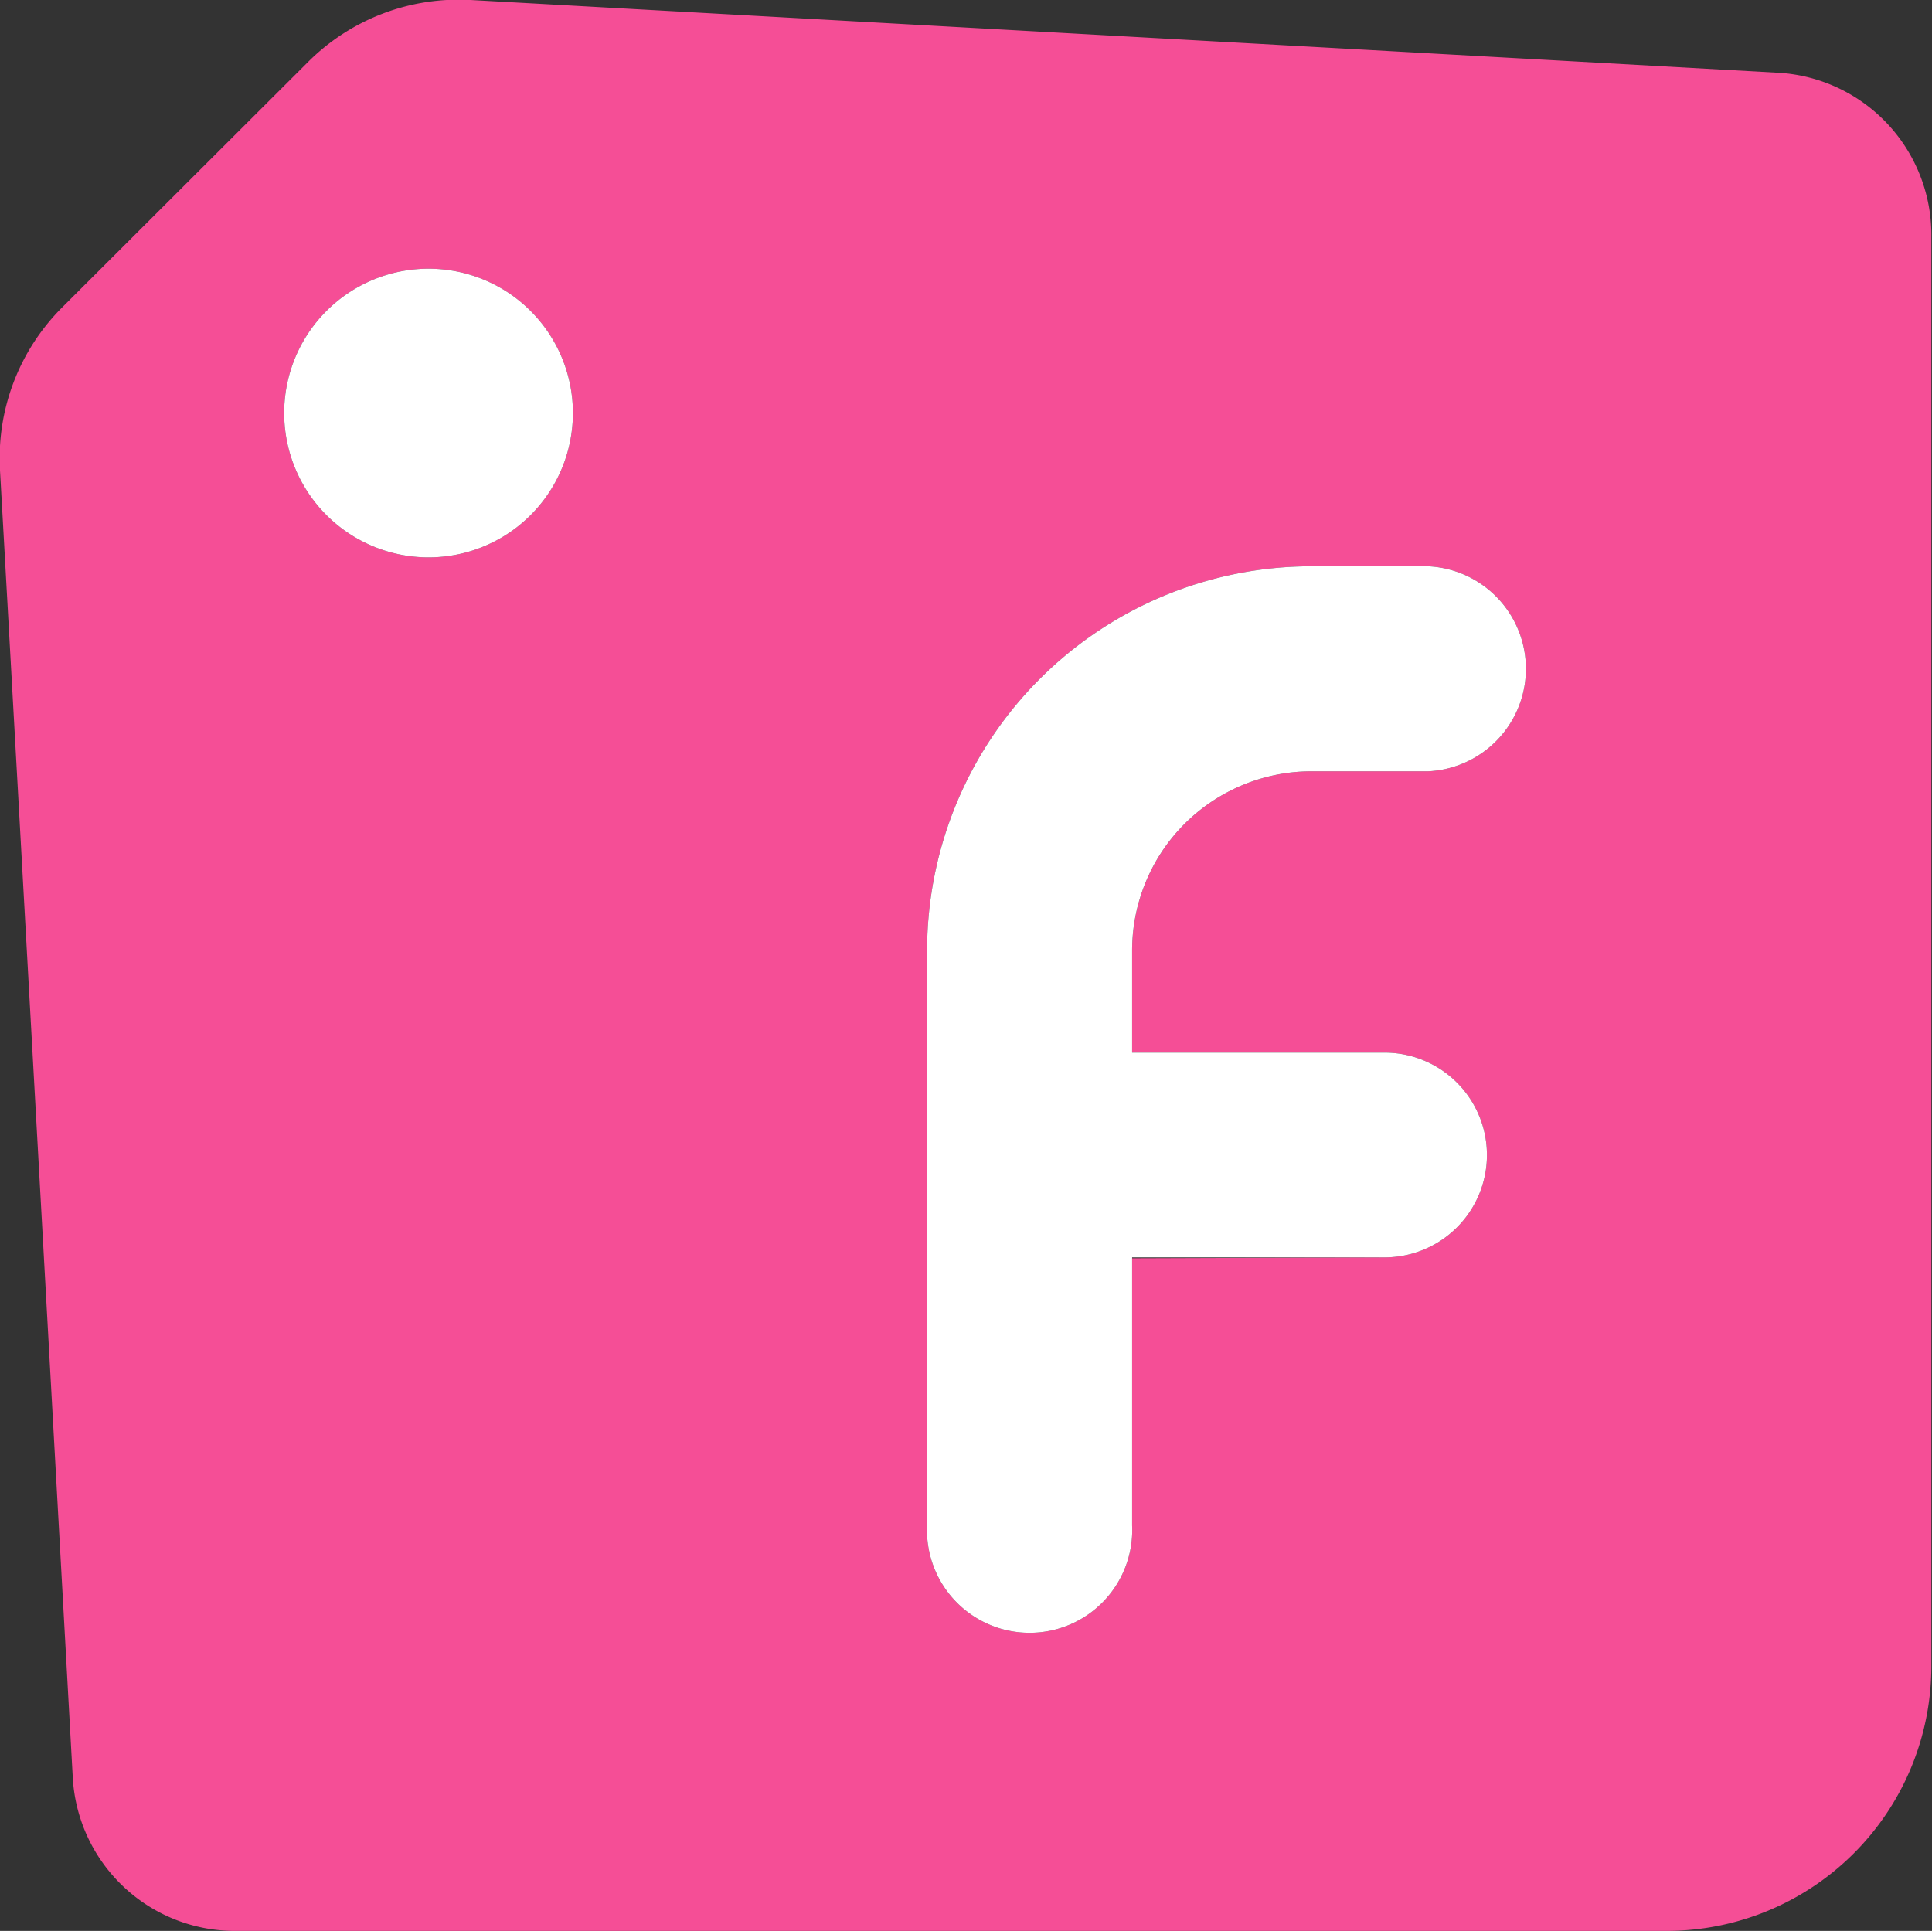 <svg id="Layer_1" data-name="Layer 1" xmlns="http://www.w3.org/2000/svg" viewBox="0 0 88.86 88.82"><rect x="0" y="0" width="88.86" height="88.82" fill="#333333" stroke="none"/><defs><style>.cls-1{fill:#f54e96;fill-rule:evenodd;}.cls-2{fill:#fff;}</style></defs><path class="cls-1" d="M14.14,2.88A9.8,9.8,0,0,1,21.64,0L81.83,3.35a7.47,7.47,0,0,1,7,7.57c0,3,0,63.78,0,65.75A12.18,12.18,0,0,1,76.71,88.82H10.92a7.47,7.47,0,0,1-7.57-7S.82,36.17,0,21.64a9.8,9.8,0,0,1,2.86-7.5L14.14,2.88Zm37.93,55V70.17a4.72,4.72,0,1,1-9.43,0V43.73A17.69,17.69,0,0,1,60.32,26.05h5.36a4.72,4.72,0,0,1,0,9.43H60.32a8.25,8.25,0,0,0-8.25,8.25v4.69H63.68a4.71,4.71,0,0,1,0,9.42ZM26.35,19a6.64,6.64,0,1,1-6.64-6.64A6.64,6.64,0,0,1,26.35,19Z"/><path class="cls-2" d="M26.35,19a6.64,6.64,0,1,0-6.64,6.64A6.64,6.64,0,0,0,26.35,19Z"/><path class="cls-2" d="M54.48,37.9a8.26,8.26,0,0,1,5.84-2.42h5.36a4.72,4.72,0,0,0,0-9.43H60.32A17.69,17.69,0,0,0,42.64,43.73V70.17a4.72,4.72,0,1,0,9.43,0V57.84H63.68a4.71,4.71,0,0,0,0-9.42H52.07V43.73A8.25,8.25,0,0,1,54.48,37.9Z"/></svg>
